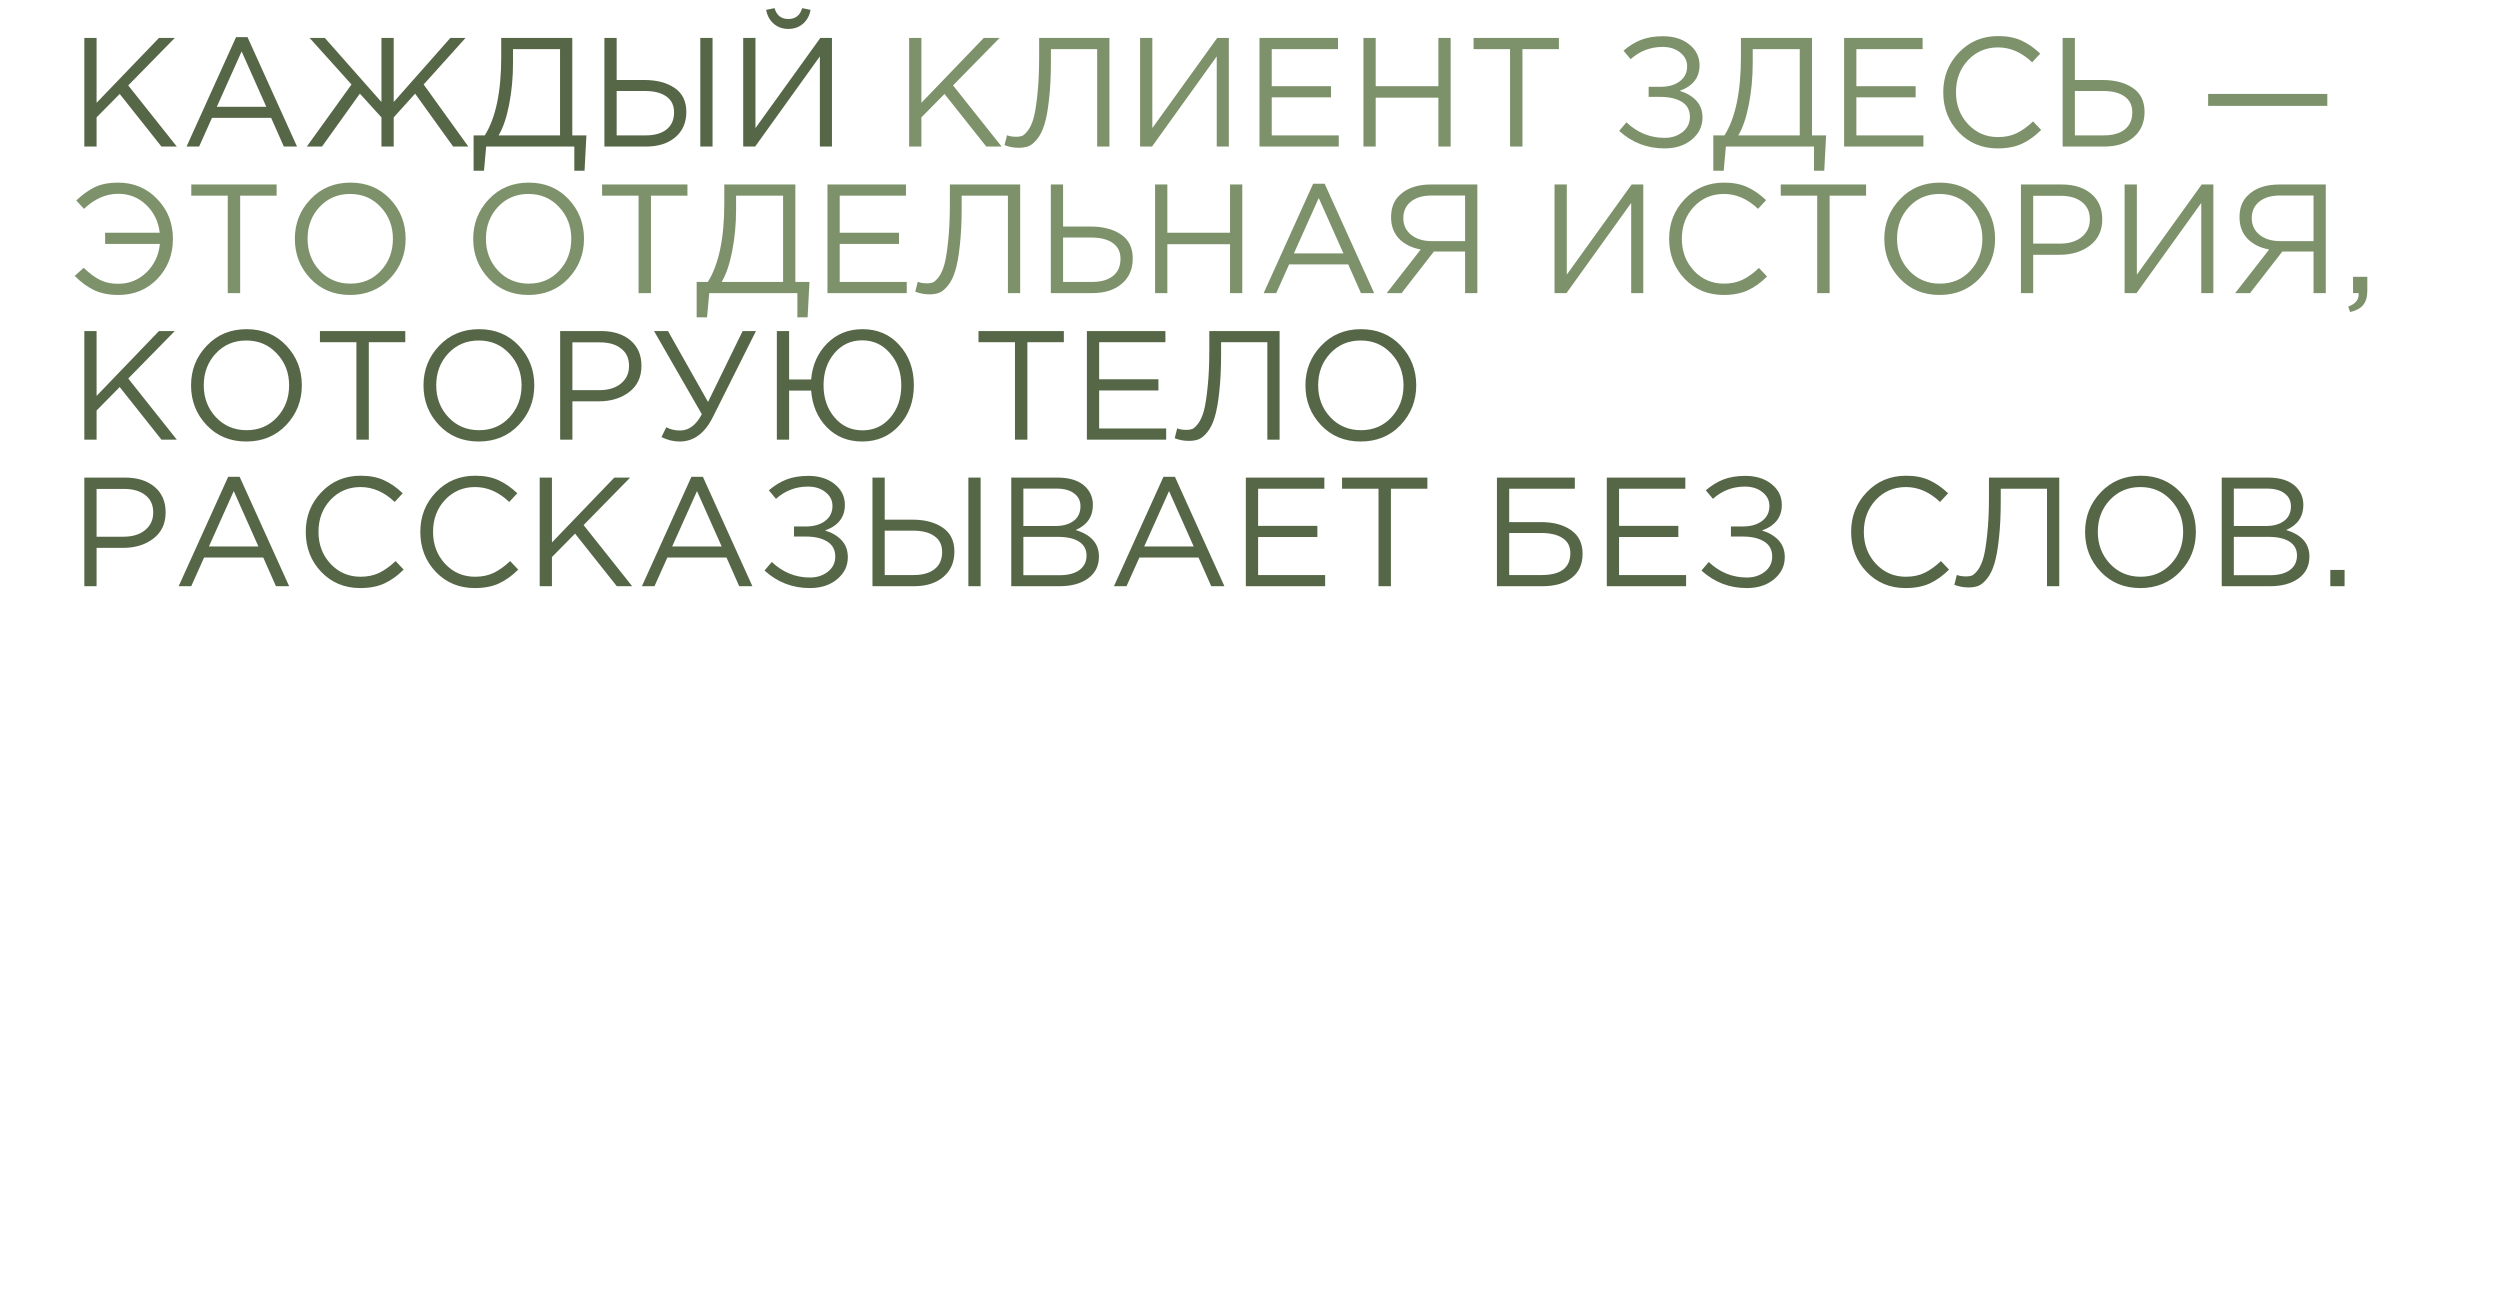 <?xml version="1.0" encoding="UTF-8"?> <svg xmlns="http://www.w3.org/2000/svg" width="290" height="150" viewBox="0 0 290 150" fill="none"><path d="M9.782 17V4.4H11.204V11.924L18.44 4.4H20.276L14.876 9.908L20.51 17H18.728L13.886 10.898L11.204 13.616V17H9.782ZM21.64 17L27.381 4.31H28.713L34.456 17H32.925L31.45 13.67H24.591L23.098 17H21.64ZM25.149 12.392H30.892L28.029 5.966L25.149 12.392ZM35.59 17L40.774 9.8L35.914 4.4H37.678L44.248 11.834V4.4H45.67V11.834L52.24 4.4H54.004L49.144 9.8L54.328 17H52.564L48.154 10.862L45.67 13.616V17H44.248V13.616L41.746 10.862L37.354 17H35.59ZM54.938 19.808V15.704H56.234C57.506 13.676 58.142 10.64 58.142 6.596V4.4H66.386V15.704H68.024L67.808 19.808H66.62V17H56.396L56.144 19.808H54.938ZM57.836 15.704H64.964V5.696H59.51V7.334C59.51 8.99 59.36 10.586 59.06 12.122C58.76 13.658 58.352 14.852 57.836 15.704ZM70.11 17V4.4H71.532V9.278H74.718C76.17 9.278 77.346 9.584 78.246 10.196C79.158 10.808 79.614 11.738 79.614 12.986C79.614 14.222 79.188 15.2 78.336 15.92C77.496 16.64 76.362 17 74.934 17H70.11ZM71.532 15.704H74.898C75.93 15.704 76.734 15.476 77.31 15.02C77.898 14.564 78.192 13.898 78.192 13.022C78.192 12.218 77.892 11.606 77.292 11.186C76.704 10.766 75.876 10.556 74.808 10.556H71.532V15.704ZM81.234 17V4.4H82.656V17H81.234ZM86.212 17V4.4H87.634V14.858L95.158 4.4H96.508V17H95.104V6.542L87.598 17H86.212ZM93.16 2.744C92.692 3.152 92.122 3.356 91.45 3.356C90.778 3.356 90.208 3.152 89.74 2.744C89.272 2.324 88.984 1.79 88.876 1.142L89.848 0.944C90.088 1.784 90.622 2.204 91.45 2.204C92.278 2.204 92.812 1.784 93.052 0.944L94.024 1.142C93.916 1.79 93.628 2.324 93.16 2.744ZM9.782 51V38.4H11.204V45.924L18.44 38.4H20.276L14.876 43.908L20.51 51H18.728L13.886 44.898L11.204 47.616V51H9.782ZM33.196 49.308C31.983 50.58 30.442 51.216 28.57 51.216C26.698 51.216 25.162 50.58 23.962 49.308C22.762 48.036 22.162 46.5 22.162 44.7C22.162 42.912 22.767 41.382 23.98 40.11C25.192 38.826 26.733 38.184 28.605 38.184C30.477 38.184 32.014 38.82 33.214 40.092C34.413 41.364 35.014 42.9 35.014 44.7C35.014 46.488 34.407 48.024 33.196 49.308ZM25.041 48.39C25.989 49.398 27.177 49.902 28.605 49.902C30.034 49.902 31.209 49.404 32.133 48.408C33.069 47.4 33.538 46.164 33.538 44.7C33.538 43.248 33.063 42.018 32.115 41.01C31.18 40.002 29.997 39.498 28.57 39.498C27.142 39.498 25.959 40.002 25.023 41.01C24.099 42.006 23.637 43.236 23.637 44.7C23.637 46.152 24.105 47.382 25.041 48.39ZM41.343 51V39.696H37.112V38.4H47.013V39.696H42.782V51H41.343ZM60.16 49.308C58.948 50.58 57.406 51.216 55.534 51.216C53.662 51.216 52.126 50.58 50.926 49.308C49.726 48.036 49.126 46.5 49.126 44.7C49.126 42.912 49.732 41.382 50.944 40.11C52.156 38.826 53.698 38.184 55.57 38.184C57.442 38.184 58.978 38.82 60.178 40.092C61.378 41.364 61.978 42.9 61.978 44.7C61.978 46.488 61.372 48.024 60.16 49.308ZM52.006 48.39C52.954 49.398 54.142 49.902 55.57 49.902C56.998 49.902 58.174 49.404 59.098 48.408C60.034 47.4 60.502 46.164 60.502 44.7C60.502 43.248 60.028 42.018 59.08 41.01C58.144 40.002 56.962 39.498 55.534 39.498C54.106 39.498 52.924 40.002 51.988 41.01C51.064 42.006 50.602 43.236 50.602 44.7C50.602 46.152 51.07 47.382 52.006 48.39ZM64.977 51V38.4H69.693C71.133 38.4 72.279 38.76 73.131 39.48C73.983 40.2 74.409 41.184 74.409 42.432C74.409 43.74 73.935 44.754 72.987 45.474C72.051 46.194 70.875 46.554 69.459 46.554H66.399V51H64.977ZM66.399 45.258H69.513C70.557 45.258 71.391 45.006 72.015 44.502C72.651 43.986 72.969 43.302 72.969 42.45C72.969 41.574 72.663 40.902 72.051 40.434C71.451 39.954 70.629 39.714 69.585 39.714H66.399V45.258ZM78.855 51.216C78.111 51.216 77.403 51.042 76.731 50.694L77.289 49.56C77.757 49.812 78.291 49.938 78.891 49.938C79.911 49.938 80.751 49.308 81.411 48.048L75.867 38.4H77.487L82.131 46.626L86.145 38.4H87.693L82.707 48.354C81.759 50.262 80.475 51.216 78.855 51.216ZM100.014 51.216C98.358 51.216 96.99 50.664 95.91 49.56C94.83 48.444 94.224 47.028 94.092 45.312H91.536V51H90.114V38.4H91.536V44.016H94.092C94.236 42.336 94.854 40.944 95.946 39.84C97.05 38.736 98.418 38.184 100.05 38.184C101.802 38.184 103.23 38.802 104.334 40.038C105.45 41.274 106.008 42.822 106.008 44.682C106.008 46.542 105.444 48.096 104.316 49.344C103.2 50.592 101.766 51.216 100.014 51.216ZM96.81 48.426C97.662 49.422 98.742 49.92 100.05 49.92C101.358 49.92 102.432 49.428 103.272 48.444C104.124 47.448 104.55 46.2 104.55 44.7C104.55 43.224 104.118 41.988 103.254 40.992C102.402 39.984 101.322 39.48 100.014 39.48C98.706 39.48 97.632 39.978 96.792 40.974C95.952 41.958 95.532 43.2 95.532 44.7C95.532 46.176 95.958 47.418 96.81 48.426ZM117.737 51V39.696H113.507V38.4H123.407V39.696H119.177V51H117.737ZM126.079 51V38.4H135.187V39.696H127.501V43.998H134.377V45.294H127.501V49.704H135.277V51H126.079ZM137.903 51.144C137.339 51.144 136.793 51.042 136.265 50.838L136.553 49.686C136.817 49.806 137.189 49.866 137.669 49.866C137.909 49.866 138.125 49.83 138.317 49.758C138.509 49.674 138.737 49.458 139.001 49.11C139.265 48.75 139.481 48.264 139.649 47.652C139.817 47.028 139.961 46.122 140.081 44.934C140.213 43.734 140.279 42.318 140.279 40.686V38.4H148.433V51H147.011V39.696H141.647V41.064C141.647 42.768 141.575 44.244 141.431 45.492C141.299 46.74 141.119 47.724 140.891 48.444C140.675 49.152 140.393 49.716 140.045 50.136C139.709 50.556 139.373 50.832 139.037 50.964C138.713 51.084 138.335 51.144 137.903 51.144ZM162.465 49.308C161.253 50.58 159.711 51.216 157.839 51.216C155.967 51.216 154.431 50.58 153.231 49.308C152.031 48.036 151.431 46.5 151.431 44.7C151.431 42.912 152.037 41.382 153.249 40.11C154.461 38.826 156.003 38.184 157.875 38.184C159.747 38.184 161.283 38.82 162.483 40.092C163.683 41.364 164.283 42.9 164.283 44.7C164.283 46.488 163.677 48.024 162.465 49.308ZM154.311 48.39C155.259 49.398 156.447 49.902 157.875 49.902C159.303 49.902 160.479 49.404 161.403 48.408C162.339 47.4 162.807 46.164 162.807 44.7C162.807 43.248 162.333 42.018 161.385 41.01C160.449 40.002 159.267 39.498 157.839 39.498C156.411 39.498 155.229 40.002 154.293 41.01C153.369 42.006 152.907 43.236 152.907 44.7C152.907 46.152 153.375 47.382 154.311 48.39ZM9.782 68V55.4H14.498C15.938 55.4 17.084 55.76 17.936 56.48C18.788 57.2 19.214 58.184 19.214 59.432C19.214 60.74 18.74 61.754 17.792 62.474C16.856 63.194 15.68 63.554 14.264 63.554H11.204V68H9.782ZM11.204 62.258H14.318C15.362 62.258 16.196 62.006 16.82 61.502C17.456 60.986 17.774 60.302 17.774 59.45C17.774 58.574 17.468 57.902 16.856 57.434C16.256 56.954 15.434 56.714 14.39 56.714H11.204V62.258ZM20.725 68L26.467 55.31H27.799L33.541 68H32.011L30.535 64.67H23.677L22.183 68H20.725ZM24.235 63.392H29.977L27.115 56.966L24.235 63.392ZM41.786 68.216C39.974 68.216 38.468 67.592 37.268 66.344C36.068 65.084 35.468 63.536 35.468 61.7C35.468 59.888 36.074 58.352 37.286 57.092C38.498 55.82 40.016 55.184 41.84 55.184C42.896 55.184 43.796 55.358 44.54 55.706C45.284 56.042 46.01 56.546 46.718 57.218L45.782 58.226C44.57 57.074 43.25 56.498 41.822 56.498C40.43 56.498 39.266 56.996 38.33 57.992C37.406 58.988 36.944 60.224 36.944 61.7C36.944 63.164 37.412 64.4 38.348 65.408C39.284 66.404 40.442 66.902 41.822 66.902C42.638 66.902 43.358 66.752 43.982 66.452C44.606 66.152 45.242 65.696 45.89 65.084L46.826 66.074C46.118 66.782 45.374 67.316 44.594 67.676C43.814 68.036 42.878 68.216 41.786 68.216ZM55.075 68.216C53.263 68.216 51.757 67.592 50.557 66.344C49.357 65.084 48.757 63.536 48.757 61.7C48.757 59.888 49.363 58.352 50.575 57.092C51.787 55.82 53.305 55.184 55.129 55.184C56.185 55.184 57.085 55.358 57.829 55.706C58.573 56.042 59.299 56.546 60.007 57.218L59.071 58.226C57.859 57.074 56.539 56.498 55.111 56.498C53.719 56.498 52.555 56.996 51.619 57.992C50.695 58.988 50.233 60.224 50.233 61.7C50.233 63.164 50.701 64.4 51.637 65.408C52.573 66.404 53.731 66.902 55.111 66.902C55.927 66.902 56.647 66.752 57.271 66.452C57.895 66.152 58.531 65.696 59.179 65.084L60.115 66.074C59.407 66.782 58.663 67.316 57.883 67.676C57.103 68.036 56.167 68.216 55.075 68.216ZM62.604 68V55.4H64.026V62.924L71.262 55.4H73.098L67.698 60.908L73.332 68H71.55L66.708 61.898L64.026 64.616V68H62.604ZM74.462 68L80.204 55.31H81.536L87.278 68H85.748L84.272 64.67H77.414L75.92 68H74.462ZM77.972 63.392H83.714L80.852 56.966L77.972 63.392ZM93.939 68.216C91.922 68.216 90.171 67.538 88.683 66.182L89.528 65.192C90.8 66.392 92.276 66.992 93.957 66.992C94.76 66.992 95.451 66.77 96.026 66.326C96.603 65.87 96.891 65.282 96.891 64.562C96.891 63.782 96.579 63.2 95.954 62.816C95.331 62.432 94.508 62.24 93.489 62.24H92.103V61.07H93.489C94.4 61.07 95.138 60.86 95.703 60.44C96.278 60.008 96.567 59.426 96.567 58.694C96.567 58.046 96.296 57.512 95.757 57.092C95.228 56.66 94.55 56.444 93.722 56.444C92.306 56.444 91.07 56.918 90.014 57.866L89.186 56.876C89.847 56.312 90.531 55.892 91.239 55.616C91.959 55.34 92.799 55.202 93.758 55.202C95.007 55.202 96.026 55.52 96.819 56.156C97.611 56.792 98.007 57.596 98.007 58.568C98.007 59.996 97.239 60.986 95.703 61.538C96.507 61.778 97.148 62.156 97.629 62.672C98.109 63.188 98.349 63.842 98.349 64.634C98.349 65.654 97.934 66.506 97.106 67.19C96.29 67.874 95.234 68.216 93.939 68.216ZM101.206 68V55.4H102.628V60.278H105.814C107.266 60.278 108.442 60.584 109.342 61.196C110.254 61.808 110.71 62.738 110.71 63.986C110.71 65.222 110.284 66.2 109.432 66.92C108.592 67.64 107.458 68 106.03 68H101.206ZM102.628 66.704H105.994C107.026 66.704 107.83 66.476 108.406 66.02C108.994 65.564 109.288 64.898 109.288 64.022C109.288 63.218 108.988 62.606 108.388 62.186C107.8 61.766 106.972 61.556 105.904 61.556H102.628V66.704ZM112.33 68V55.4H113.752V68H112.33ZM117.307 68V55.4H122.671C124.147 55.4 125.245 55.772 125.965 56.516C126.505 57.08 126.775 57.764 126.775 58.568C126.775 59.936 126.109 60.908 124.777 61.484C126.577 62.024 127.477 63.05 127.477 64.562C127.477 65.63 127.063 66.47 126.235 67.082C125.407 67.694 124.297 68 122.905 68H117.307ZM118.711 66.722H122.941C123.901 66.722 124.657 66.524 125.209 66.128C125.761 65.72 126.037 65.156 126.037 64.436C126.037 63.74 125.749 63.206 125.173 62.834C124.609 62.462 123.781 62.276 122.689 62.276H118.711V66.722ZM118.711 61.016H122.437C123.313 61.016 124.015 60.818 124.543 60.422C125.071 60.026 125.335 59.462 125.335 58.73C125.335 58.094 125.089 57.596 124.597 57.236C124.117 56.864 123.433 56.678 122.545 56.678H118.711V61.016ZM129.218 68L134.96 55.31H136.292L142.034 68H140.504L139.028 64.67H132.17L130.676 68H129.218ZM132.728 63.392H138.47L135.608 56.966L132.728 63.392ZM144.518 68V55.4H153.626V56.696H145.94V60.998H152.816V62.294H145.94V66.704H153.716V68H144.518ZM159.907 68V56.696H155.677V55.4H165.577V56.696H161.347V68H159.907ZM173.645 68V55.4H182.681V56.696H175.067V60.566H178.793C180.209 60.566 181.361 60.878 182.249 61.502C183.137 62.114 183.581 63.026 183.581 64.238C183.581 65.45 183.161 66.38 182.321 67.028C181.493 67.676 180.365 68 178.937 68H173.645ZM175.067 66.704H178.829C181.049 66.704 182.159 65.858 182.159 64.166C182.159 63.386 181.859 62.804 181.259 62.42C180.659 62.024 179.825 61.826 178.757 61.826H175.067V66.704ZM186.389 68V55.4H195.497V56.696H187.811V60.998H194.687V62.294H187.811V66.704H195.587V68H186.389ZM202.624 68.216C200.608 68.216 198.856 67.538 197.368 66.182L198.214 65.192C199.486 66.392 200.962 66.992 202.642 66.992C203.446 66.992 204.136 66.77 204.712 66.326C205.288 65.87 205.576 65.282 205.576 64.562C205.576 63.782 205.264 63.2 204.64 62.816C204.016 62.432 203.194 62.24 202.174 62.24H200.788V61.07H202.174C203.086 61.07 203.824 60.86 204.388 60.44C204.964 60.008 205.252 59.426 205.252 58.694C205.252 58.046 204.982 57.512 204.442 57.092C203.914 56.66 203.236 56.444 202.408 56.444C200.992 56.444 199.756 56.918 198.7 57.866L197.872 56.876C198.532 56.312 199.216 55.892 199.924 55.616C200.644 55.34 201.484 55.202 202.444 55.202C203.692 55.202 204.712 55.52 205.504 56.156C206.296 56.792 206.692 57.596 206.692 58.568C206.692 59.996 205.924 60.986 204.388 61.538C205.192 61.778 205.834 62.156 206.314 62.672C206.794 63.188 207.034 63.842 207.034 64.634C207.034 65.654 206.62 66.506 205.792 67.19C204.976 67.874 203.92 68.216 202.624 68.216ZM221.048 68.216C219.236 68.216 217.73 67.592 216.53 66.344C215.33 65.084 214.73 63.536 214.73 61.7C214.73 59.888 215.336 58.352 216.548 57.092C217.76 55.82 219.278 55.184 221.102 55.184C222.158 55.184 223.058 55.358 223.802 55.706C224.546 56.042 225.272 56.546 225.98 57.218L225.044 58.226C223.832 57.074 222.512 56.498 221.084 56.498C219.692 56.498 218.528 56.996 217.592 57.992C216.668 58.988 216.206 60.224 216.206 61.7C216.206 63.164 216.674 64.4 217.61 65.408C218.546 66.404 219.704 66.902 221.084 66.902C221.9 66.902 222.62 66.752 223.244 66.452C223.868 66.152 224.504 65.696 225.152 65.084L226.088 66.074C225.38 66.782 224.636 67.316 223.856 67.676C223.076 68.036 222.14 68.216 221.048 68.216ZM228.343 68.144C227.779 68.144 227.233 68.042 226.705 67.838L226.993 66.686C227.257 66.806 227.629 66.866 228.109 66.866C228.349 66.866 228.565 66.83 228.757 66.758C228.949 66.674 229.177 66.458 229.441 66.11C229.705 65.75 229.921 65.264 230.089 64.652C230.257 64.028 230.401 63.122 230.521 61.934C230.653 60.734 230.719 59.318 230.719 57.686V55.4H238.873V68H237.451V56.696H232.087V58.064C232.087 59.768 232.015 61.244 231.871 62.492C231.739 63.74 231.559 64.724 231.331 65.444C231.115 66.152 230.833 66.716 230.485 67.136C230.149 67.556 229.813 67.832 229.477 67.964C229.153 68.084 228.775 68.144 228.343 68.144ZM252.904 66.308C251.692 67.58 250.15 68.216 248.278 68.216C246.406 68.216 244.87 67.58 243.67 66.308C242.47 65.036 241.87 63.5 241.87 61.7C241.87 59.912 242.476 58.382 243.688 57.11C244.9 55.826 246.442 55.184 248.314 55.184C250.186 55.184 251.722 55.82 252.922 57.092C254.122 58.364 254.722 59.9 254.722 61.7C254.722 63.488 254.116 65.024 252.904 66.308ZM244.75 65.39C245.698 66.398 246.886 66.902 248.314 66.902C249.742 66.902 250.918 66.404 251.842 65.408C252.778 64.4 253.246 63.164 253.246 61.7C253.246 60.248 252.772 59.018 251.824 58.01C250.888 57.002 249.706 56.498 248.278 56.498C246.85 56.498 245.668 57.002 244.732 58.01C243.808 59.006 243.346 60.236 243.346 61.7C243.346 63.152 243.814 64.382 244.75 65.39ZM257.721 68V55.4H263.085C264.561 55.4 265.659 55.772 266.379 56.516C266.919 57.08 267.189 57.764 267.189 58.568C267.189 59.936 266.523 60.908 265.191 61.484C266.991 62.024 267.891 63.05 267.891 64.562C267.891 65.63 267.477 66.47 266.649 67.082C265.821 67.694 264.711 68 263.319 68H257.721ZM259.125 66.722H263.355C264.315 66.722 265.071 66.524 265.623 66.128C266.175 65.72 266.451 65.156 266.451 64.436C266.451 63.74 266.163 63.206 265.587 62.834C265.023 62.462 264.195 62.276 263.103 62.276H259.125V66.722ZM259.125 61.016H262.851C263.727 61.016 264.429 60.818 264.957 60.422C265.485 60.026 265.749 59.462 265.749 58.73C265.749 58.094 265.503 57.596 265.011 57.236C264.531 56.864 263.847 56.678 262.959 56.678H259.125V61.016ZM270.316 68V66.11H271.972V68H270.316Z" fill="#566747"></path><path d="M105.46 17V4.4H106.882V11.924L114.118 4.4H115.954L110.554 9.908L116.188 17H114.406L109.564 10.898L106.882 13.616V17H105.46ZM118.163 17.144C117.599 17.144 117.053 17.042 116.525 16.838L116.813 15.686C117.077 15.806 117.449 15.866 117.929 15.866C118.169 15.866 118.385 15.83 118.577 15.758C118.769 15.674 118.997 15.458 119.261 15.11C119.525 14.75 119.741 14.264 119.909 13.652C120.077 13.028 120.221 12.122 120.341 10.934C120.473 9.734 120.539 8.318 120.539 6.686V4.4H128.693V17H127.271V5.696H121.907V7.064C121.907 8.768 121.835 10.244 121.691 11.492C121.559 12.74 121.379 13.724 121.151 14.444C120.935 15.152 120.653 15.716 120.305 16.136C119.969 16.556 119.633 16.832 119.297 16.964C118.973 17.084 118.595 17.144 118.163 17.144ZM132.249 17V4.4H133.671V14.858L141.195 4.4H142.545V17H141.141V6.542L133.635 17H132.249ZM146.1 17V4.4H155.208V5.696H147.522V9.998H154.398V11.294H147.522V15.704H155.298V17H146.1ZM158.159 17V4.4H159.581V9.998H166.853V4.4H168.275V17H166.853V11.33H159.581V17H158.159ZM175.165 17V5.696H170.935V4.4H180.835V5.696H176.605V17H175.165ZM193.079 17.216C191.063 17.216 189.311 16.538 187.823 15.182L188.669 14.192C189.941 15.392 191.417 15.992 193.097 15.992C193.901 15.992 194.591 15.77 195.167 15.326C195.743 14.87 196.031 14.282 196.031 13.562C196.031 12.782 195.719 12.2 195.095 11.816C194.471 11.432 193.649 11.24 192.629 11.24H191.243V10.07H192.629C193.541 10.07 194.279 9.86 194.843 9.44C195.419 9.008 195.707 8.426 195.707 7.694C195.707 7.046 195.437 6.512 194.897 6.092C194.369 5.66 193.691 5.444 192.863 5.444C191.447 5.444 190.211 5.918 189.155 6.866L188.327 5.876C188.987 5.312 189.671 4.892 190.379 4.616C191.099 4.34 191.939 4.202 192.899 4.202C194.147 4.202 195.167 4.52 195.959 5.156C196.751 5.792 197.147 6.596 197.147 7.568C197.147 8.996 196.379 9.986 194.843 10.538C195.647 10.778 196.289 11.156 196.769 11.672C197.249 12.188 197.489 12.842 197.489 13.634C197.489 14.654 197.075 15.506 196.247 16.19C195.431 16.874 194.375 17.216 193.079 17.216ZM198.744 19.808V15.704H200.04C201.312 13.676 201.948 10.64 201.948 6.596V4.4H210.192V15.704H211.83L211.614 19.808H210.426V17H200.202L199.95 19.808H198.744ZM201.642 15.704H208.77V5.696H203.316V7.334C203.316 8.99 203.166 10.586 202.866 12.122C202.566 13.658 202.158 14.852 201.642 15.704ZM213.917 17V4.4H223.025V5.696H215.339V9.998H222.215V11.294H215.339V15.704H223.115V17H213.917ZM231.735 17.216C229.923 17.216 228.417 16.592 227.217 15.344C226.017 14.084 225.417 12.536 225.417 10.7C225.417 8.888 226.023 7.352 227.235 6.092C228.447 4.82 229.965 4.184 231.789 4.184C232.845 4.184 233.745 4.358 234.489 4.706C235.233 5.042 235.959 5.546 236.667 6.218L235.731 7.226C234.519 6.074 233.199 5.498 231.771 5.498C230.379 5.498 229.215 5.996 228.279 6.992C227.355 7.988 226.893 9.224 226.893 10.7C226.893 12.164 227.361 13.4 228.297 14.408C229.233 15.404 230.391 15.902 231.771 15.902C232.587 15.902 233.307 15.752 233.931 15.452C234.555 15.152 235.191 14.696 235.839 14.084L236.775 15.074C236.067 15.782 235.323 16.316 234.543 16.676C233.763 17.036 232.827 17.216 231.735 17.216ZM239.264 17V4.4H240.686V9.278H243.872C245.324 9.278 246.5 9.584 247.4 10.196C248.312 10.808 248.768 11.738 248.768 12.986C248.768 14.222 248.342 15.2 247.49 15.92C246.65 16.64 245.516 17 244.088 17H239.264ZM240.686 15.704H244.052C245.084 15.704 245.888 15.476 246.464 15.02C247.052 14.564 247.346 13.898 247.346 13.022C247.346 12.218 247.046 11.606 246.446 11.186C245.858 10.766 245.03 10.556 243.962 10.556H240.686V15.704ZM256.143 12.284V10.898H269.967V12.284H256.143ZM13.742 34.216C12.662 34.216 11.72 34.03 10.916 33.658C10.124 33.274 9.374 32.722 8.666 32.002L9.71 31.066C10.37 31.702 11 32.17 11.6 32.47C12.2 32.77 12.902 32.92 13.706 32.92C14.978 32.92 16.07 32.482 16.982 31.606C17.894 30.718 18.416 29.614 18.548 28.294H12.194V26.998H18.53C18.374 25.69 17.846 24.61 16.946 23.758C16.058 22.906 14.978 22.48 13.706 22.48C12.29 22.48 10.97 23.062 9.746 24.226L8.846 23.254C9.566 22.57 10.286 22.054 11.006 21.706C11.738 21.358 12.632 21.184 13.688 21.184C15.512 21.184 17.03 21.82 18.242 23.092C19.454 24.352 20.06 25.888 20.06 27.7C20.06 29.536 19.46 31.084 18.26 32.344C17.06 33.592 15.554 34.216 13.742 34.216ZM26.419 34V22.696H22.189V21.4H32.089V22.696H27.859V34H26.419ZM45.236 32.308C44.025 33.58 42.483 34.216 40.611 34.216C38.739 34.216 37.203 33.58 36.002 32.308C34.803 31.036 34.203 29.5 34.203 27.7C34.203 25.912 34.809 24.382 36.02 23.11C37.233 21.826 38.775 21.184 40.647 21.184C42.519 21.184 44.054 21.82 45.255 23.092C46.455 24.364 47.054 25.9 47.054 27.7C47.054 29.488 46.449 31.024 45.236 32.308ZM37.083 31.39C38.031 32.398 39.218 32.902 40.647 32.902C42.075 32.902 43.251 32.404 44.175 31.408C45.111 30.4 45.578 29.164 45.578 27.7C45.578 26.248 45.105 25.018 44.157 24.01C43.221 23.002 42.038 22.498 40.611 22.498C39.182 22.498 38.001 23.002 37.065 24.01C36.141 25.006 35.678 26.236 35.678 27.7C35.678 29.152 36.147 30.382 37.083 31.39ZM65.926 32.308C64.714 33.58 63.172 34.216 61.3 34.216C59.428 34.216 57.892 33.58 56.692 32.308C55.492 31.036 54.892 29.5 54.892 27.7C54.892 25.912 55.498 24.382 56.71 23.11C57.922 21.826 59.464 21.184 61.336 21.184C63.208 21.184 64.744 21.82 65.944 23.092C67.144 24.364 67.744 25.9 67.744 27.7C67.744 29.488 67.138 31.024 65.926 32.308ZM57.772 31.39C58.72 32.398 59.908 32.902 61.336 32.902C62.764 32.902 63.94 32.404 64.864 31.408C65.8 30.4 66.268 29.164 66.268 27.7C66.268 26.248 65.794 25.018 64.846 24.01C63.91 23.002 62.728 22.498 61.3 22.498C59.872 22.498 58.69 23.002 57.754 24.01C56.83 25.006 56.368 26.236 56.368 27.7C56.368 29.152 56.836 30.382 57.772 31.39ZM74.073 34V22.696H69.843V21.4H79.743V22.696H75.513V34H74.073ZM80.813 36.808V32.704H82.109C83.381 30.676 84.017 27.64 84.017 23.596V21.4H92.261V32.704H93.899L93.683 36.808H92.495V34H82.271L82.019 36.808H80.813ZM83.711 32.704H90.839V22.696H85.385V24.334C85.385 25.99 85.235 27.586 84.935 29.122C84.635 30.658 84.227 31.852 83.711 32.704ZM95.985 34V21.4H105.093V22.696H97.407V26.998H104.283V28.294H97.407V32.704H105.183V34H95.985ZM107.81 34.144C107.246 34.144 106.7 34.042 106.172 33.838L106.46 32.686C106.724 32.806 107.096 32.866 107.576 32.866C107.816 32.866 108.032 32.83 108.224 32.758C108.416 32.674 108.644 32.458 108.908 32.11C109.172 31.75 109.388 31.264 109.556 30.652C109.724 30.028 109.868 29.122 109.988 27.934C110.12 26.734 110.186 25.318 110.186 23.686V21.4H118.34V34H116.918V22.696H111.554V24.064C111.554 25.768 111.482 27.244 111.338 28.492C111.206 29.74 111.026 30.724 110.798 31.444C110.582 32.152 110.3 32.716 109.952 33.136C109.616 33.556 109.28 33.832 108.944 33.964C108.62 34.084 108.242 34.144 107.81 34.144ZM121.895 34V21.4H123.317V26.278H126.503C127.955 26.278 129.131 26.584 130.031 27.196C130.943 27.808 131.399 28.738 131.399 29.986C131.399 31.222 130.973 32.2 130.121 32.92C129.281 33.64 128.147 34 126.719 34H121.895ZM123.317 32.704H126.683C127.715 32.704 128.519 32.476 129.095 32.02C129.683 31.564 129.977 30.898 129.977 30.022C129.977 29.218 129.677 28.606 129.077 28.186C128.489 27.766 127.661 27.556 126.593 27.556H123.317V32.704ZM133.989 34V21.4H135.411V26.998H142.683V21.4H144.105V34H142.683V28.33H135.411V34H133.989ZM146.585 34L152.327 21.31H153.659L159.401 34H157.871L156.395 30.67H149.537L148.043 34H146.585ZM150.095 29.392H155.837L152.975 22.966L150.095 29.392ZM160.86 34L164.802 28.942C163.758 28.75 162.924 28.336 162.3 27.7C161.676 27.052 161.364 26.218 161.364 25.198C161.364 24.13 161.682 23.29 162.318 22.678C163.17 21.826 164.394 21.4 165.99 21.4H171.372V34H169.95V29.176H166.332L162.588 34H160.86ZM166.08 27.97H169.95V22.678H166.08C165.048 22.678 164.238 22.918 163.65 23.398C163.074 23.866 162.786 24.502 162.786 25.306C162.786 26.11 163.092 26.758 163.704 27.25C164.316 27.73 165.108 27.97 166.08 27.97ZM180.325 34V21.4H181.747V31.858L189.271 21.4H190.621V34H189.217V23.542L181.711 34H180.325ZM199.937 34.216C198.125 34.216 196.619 33.592 195.419 32.344C194.219 31.084 193.619 29.536 193.619 27.7C193.619 25.888 194.225 24.352 195.437 23.092C196.649 21.82 198.167 21.184 199.991 21.184C201.047 21.184 201.947 21.358 202.691 21.706C203.435 22.042 204.161 22.546 204.869 23.218L203.933 24.226C202.721 23.074 201.401 22.498 199.973 22.498C198.581 22.498 197.417 22.996 196.481 23.992C195.557 24.988 195.095 26.224 195.095 27.7C195.095 29.164 195.563 30.4 196.499 31.408C197.435 32.404 198.593 32.902 199.973 32.902C200.789 32.902 201.509 32.752 202.133 32.452C202.757 32.152 203.393 31.696 204.041 31.084L204.977 32.074C204.269 32.782 203.525 33.316 202.745 33.676C201.965 34.036 201.029 34.216 199.937 34.216ZM210.796 34V22.696H206.566V21.4H216.466V22.696H212.236V34H210.796ZM229.613 32.308C228.401 33.58 226.859 34.216 224.987 34.216C223.115 34.216 221.579 33.58 220.379 32.308C219.179 31.036 218.579 29.5 218.579 27.7C218.579 25.912 219.185 24.382 220.397 23.11C221.609 21.826 223.151 21.184 225.023 21.184C226.895 21.184 228.431 21.82 229.631 23.092C230.831 24.364 231.431 25.9 231.431 27.7C231.431 29.488 230.825 31.024 229.613 32.308ZM221.459 31.39C222.407 32.398 223.595 32.902 225.023 32.902C226.451 32.902 227.627 32.404 228.551 31.408C229.487 30.4 229.955 29.164 229.955 27.7C229.955 26.248 229.481 25.018 228.533 24.01C227.597 23.002 226.415 22.498 224.987 22.498C223.559 22.498 222.377 23.002 221.441 24.01C220.517 25.006 220.055 26.236 220.055 27.7C220.055 29.152 220.523 30.382 221.459 31.39ZM234.43 34V21.4H239.146C240.586 21.4 241.732 21.76 242.584 22.48C243.436 23.2 243.862 24.184 243.862 25.432C243.862 26.74 243.388 27.754 242.44 28.474C241.504 29.194 240.328 29.554 238.912 29.554H235.852V34H234.43ZM235.852 28.258H238.966C240.01 28.258 240.844 28.006 241.468 27.502C242.104 26.986 242.422 26.302 242.422 25.45C242.422 24.574 242.116 23.902 241.504 23.434C240.904 22.954 240.082 22.714 239.038 22.714H235.852V28.258ZM246.454 34V21.4H247.876V31.858L255.4 21.4H256.75V34H255.346V23.542L247.84 34H246.454ZM259.279 34L263.221 28.942C262.177 28.75 261.343 28.336 260.719 27.7C260.095 27.052 259.783 26.218 259.783 25.198C259.783 24.13 260.101 23.29 260.737 22.678C261.589 21.826 262.813 21.4 264.409 21.4H269.791V34H268.369V29.176H264.751L261.007 34H259.279ZM264.499 27.97H268.369V22.678H264.499C263.467 22.678 262.657 22.918 262.069 23.398C261.493 23.866 261.205 24.502 261.205 25.306C261.205 26.11 261.511 26.758 262.123 27.25C262.735 27.73 263.527 27.97 264.499 27.97ZM272.61 36.196L272.394 35.566C273.198 35.266 273.6 34.804 273.6 34.18V34H272.952V32.11H274.608V33.73C274.608 34.45 274.446 35.002 274.122 35.386C273.81 35.77 273.306 36.04 272.61 36.196Z" fill="#7D926B"></path></svg> 